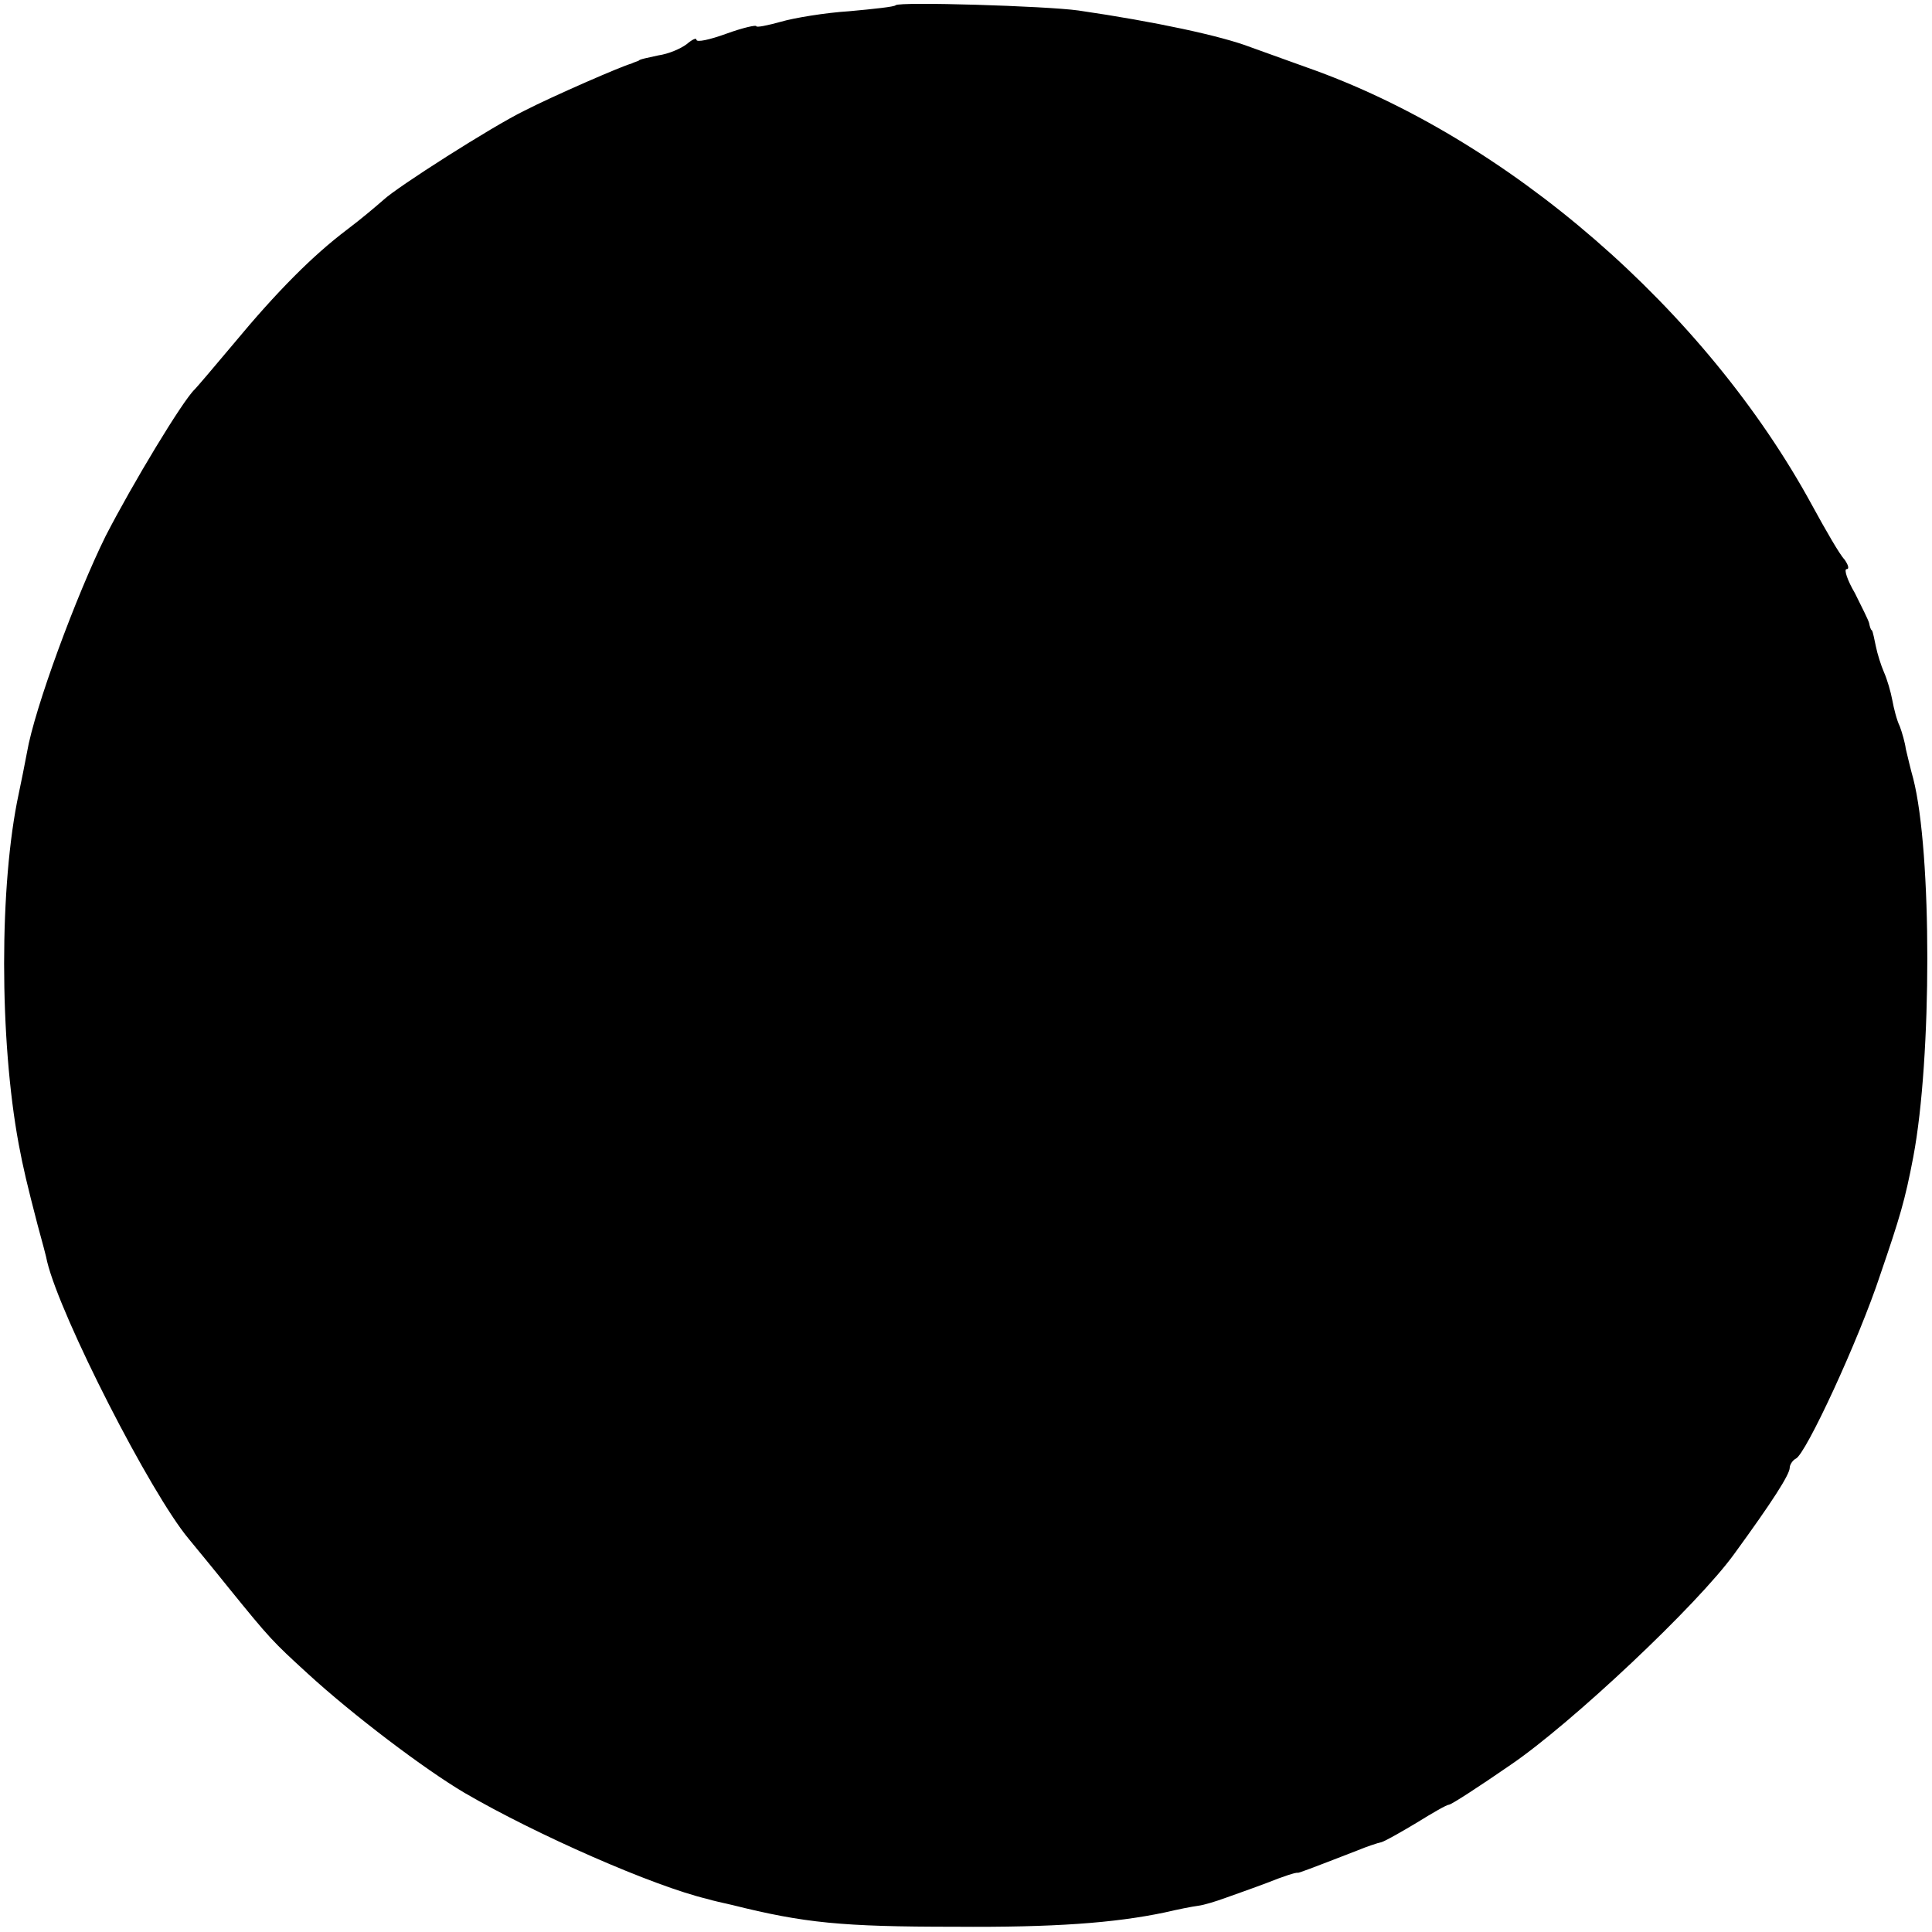 <svg version="1" xmlns="http://www.w3.org/2000/svg" width="344" height="344" viewBox="0 0 258 258"><path d="M119.6.7c-.1.2-2.9.5-6.2.8-3.2.2-7.4.9-9.1 1.4-1.8.5-3.3.8-3.3.6 0-.2-1.8.2-4 1s-4 1.2-4 .8c0-.3-.6 0-1.3.6-.8.6-2.4 1.3-3.8 1.5-1.3.3-2.5.5-2.6.7-.2.1-.6.2-1 .4-1.2.3-10.4 4.3-14.3 6.3-4.3 2.1-17 10.2-18.8 11.9-.8.7-2.9 2.5-4.9 4-4.5 3.4-9.3 8.2-15.1 15.2-2.6 3.1-4.9 5.8-5.2 6.1-1.6 1.5-8.3 12.6-11.9 19.6-3.9 7.9-9.5 23-10.5 28.9-.3 1.6-.8 4.1-1.1 5.5-2.6 12.1-2.6 32.8 0 46.8.6 3.2 1.1 5.3 2.5 10.7.6 2.2 1.2 4.4 1.3 5 1.8 7.4 13.8 30.9 18.9 37 .9 1.1 3.3 4 5.3 6.5 5.6 6.9 5.9 7.2 10.6 11.5 6 5.5 15.5 12.7 20.9 15.9 9.6 5.6 25.3 12.5 32.5 14.2.6.2 2 .5 3.3.8 9.6 2.4 14.6 2.9 29.7 2.9 13.3.1 21.3-.5 28-1.9 1.7-.4 3.7-.8 4.5-.9.8-.1 2.4-.6 3.5-1s3.7-1.3 5.8-2.1c2-.8 3.8-1.4 4-1.3.2 0 1.3-.4 8-3 1.2-.5 2.7-1 3.2-1.1.6-.2 2.7-1.4 4.7-2.6 2.1-1.3 4-2.4 4.3-2.4.3 0 4-2.4 8.2-5.3 8.1-5.5 25-21.4 29.9-28.2 5.1-7 7.4-10.6 7.4-11.5 0-.4.4-1 .8-1.2 1.3-.5 8.4-15.8 11.3-24.6 2.6-7.6 3.3-9.9 4.4-15.7 2.5-13.2 2.5-40.7 0-50.5-.4-1.4-.8-3.2-1-4-.1-.8-.5-2.2-.8-3-.4-.8-.8-2.4-1-3.5-.2-1.1-.7-2.8-1.1-3.7-.4-.9-.9-2.5-1.1-3.5-.2-1-.4-1.9-.5-2.1-.2-.1-.3-.5-.4-1-.1-.4-1-2.2-1.9-4-1-1.7-1.5-3.2-1.1-3.2.4 0 .2-.6-.3-1.3-.6-.6-2.5-3.9-4.3-7.2-14.2-26.1-40.7-49.1-67.5-58.5-3.3-1.2-6.7-2.4-7.5-2.7-3.9-1.5-12.7-3.4-23-4.9-4.3-.6-23.9-1.2-24.4-.7z"/></svg>